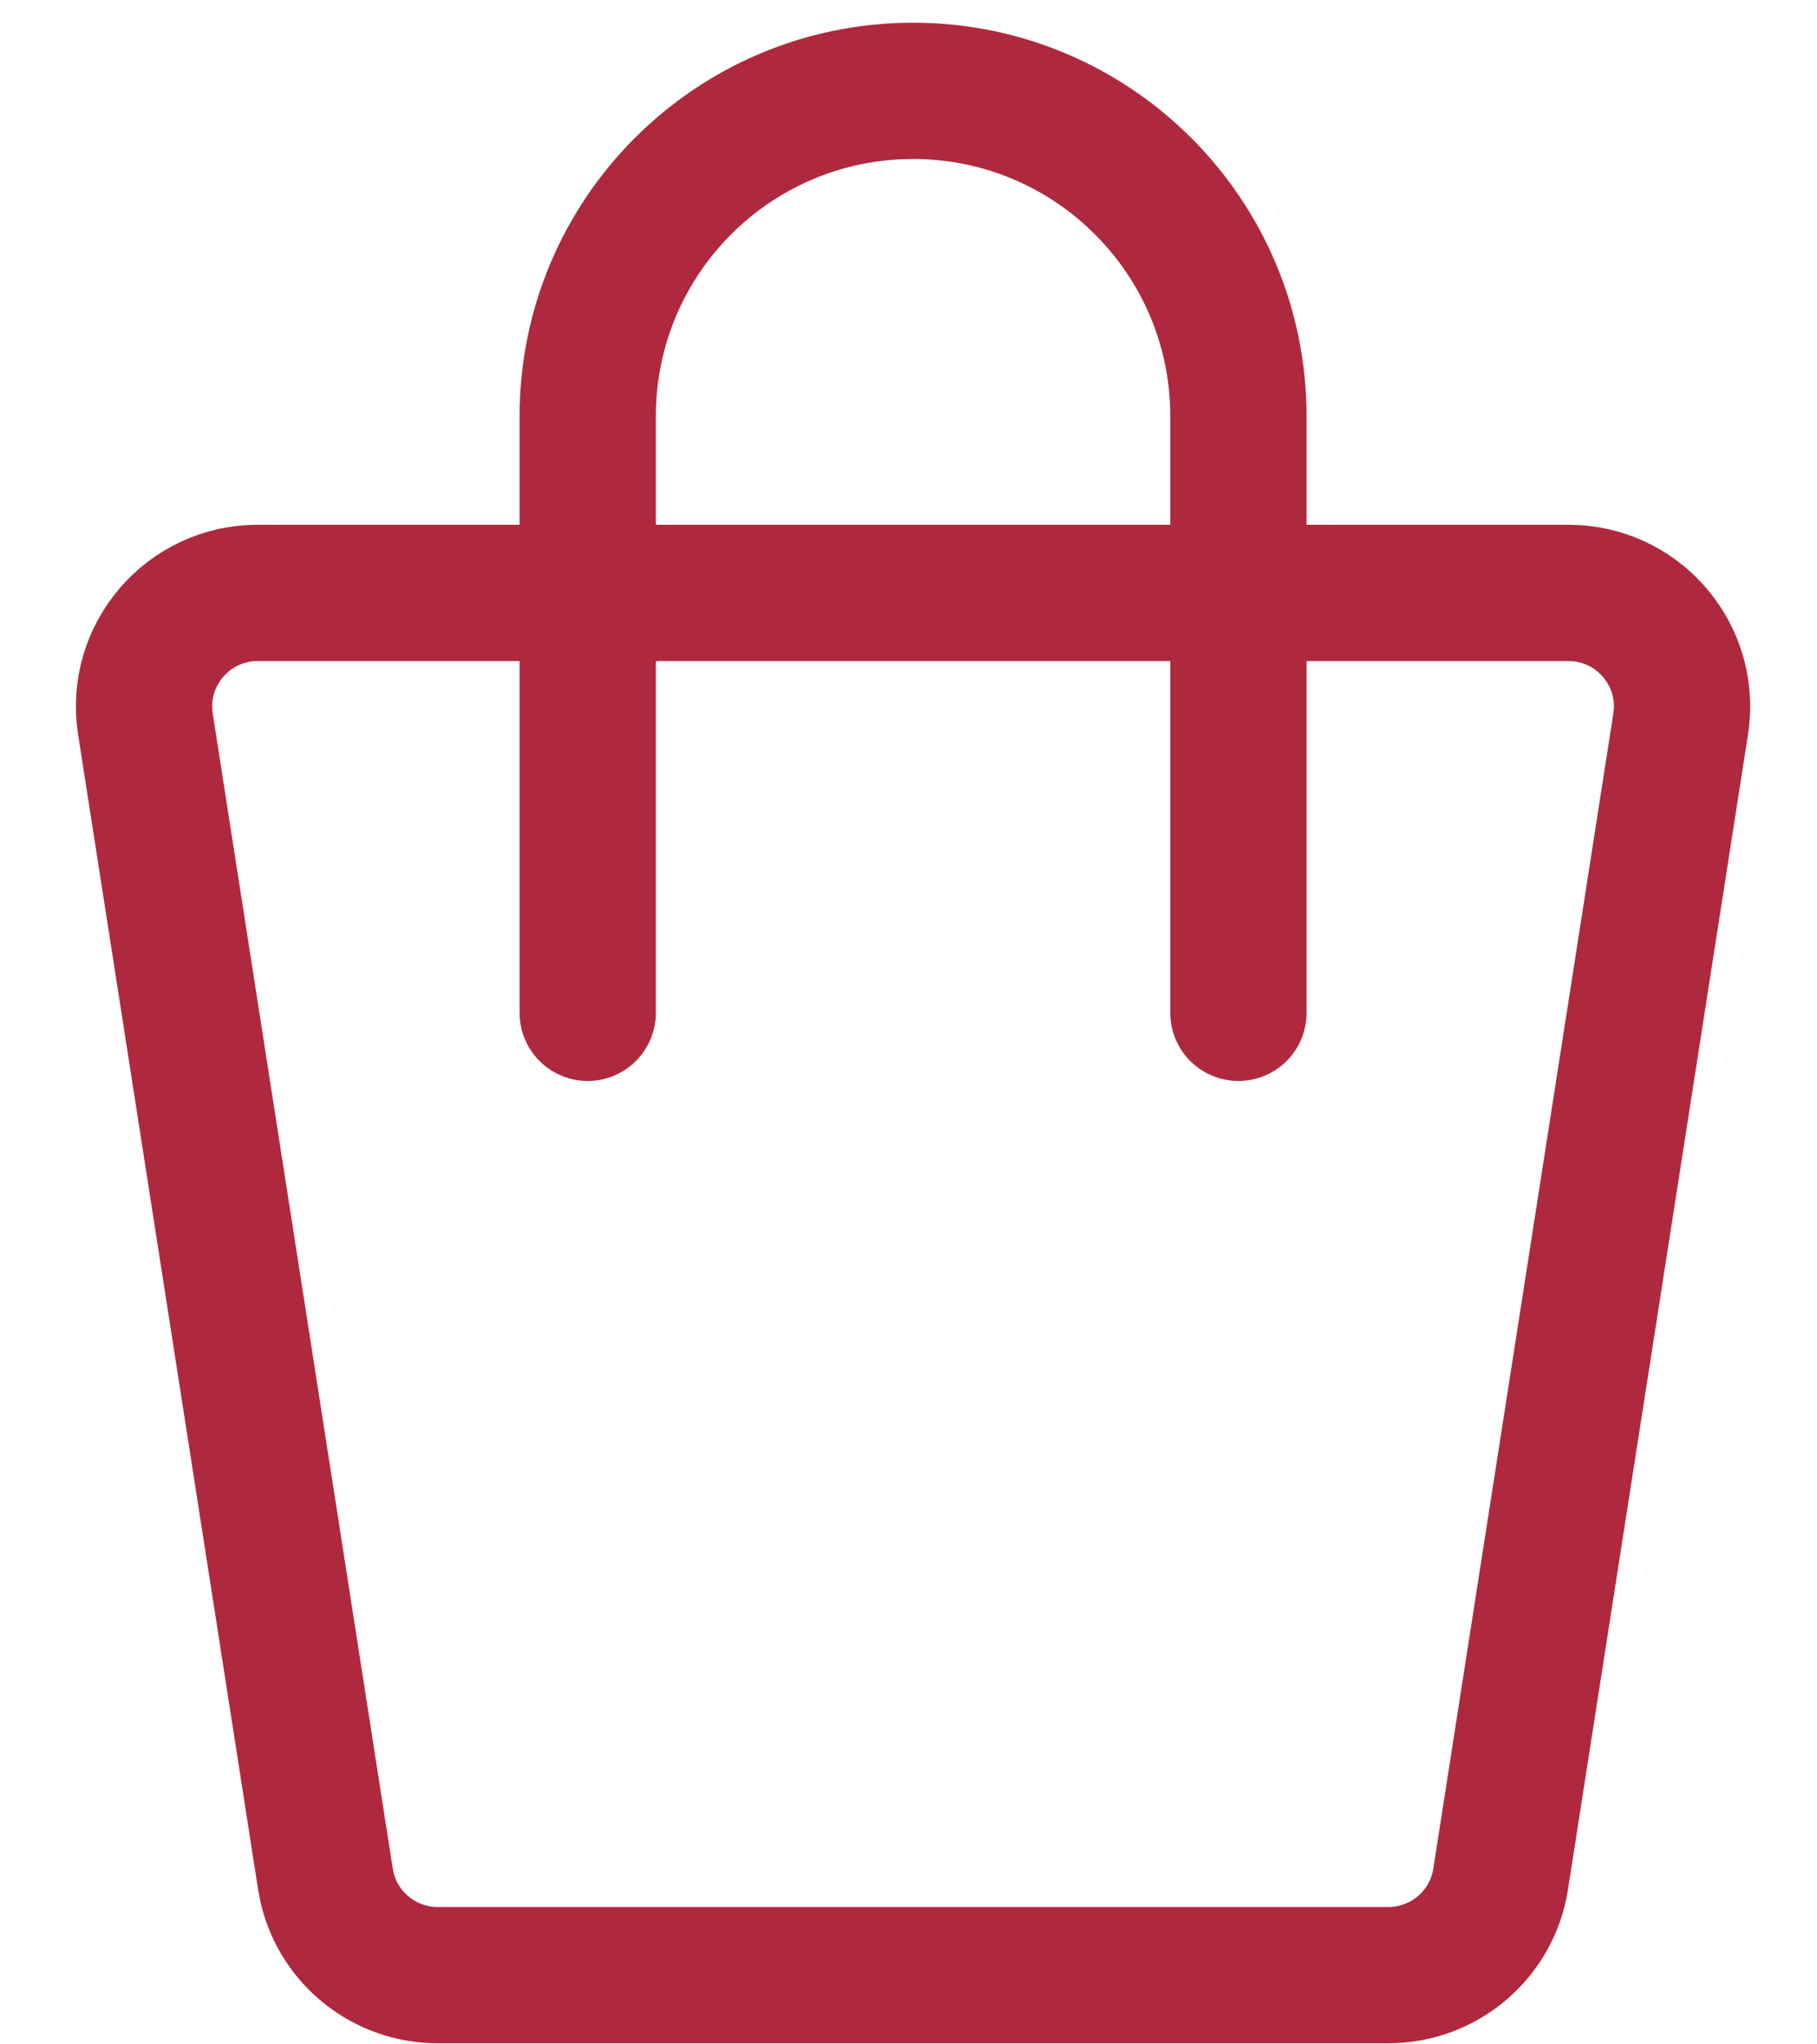 <svg width="40" height="45" viewBox="0 0 40 45" fill="none" xmlns="http://www.w3.org/2000/svg">
<path d="M5.672 13.051H34.528C36.014 13.051 37.161 14.335 37.017 15.794L36.999 15.935L33.036 41.361C32.846 42.578 31.798 43.475 30.566 43.476H9.634C8.479 43.475 7.485 42.687 7.209 41.585L7.164 41.361L3.201 15.935C2.965 14.42 4.138 13.051 5.672 13.051Z" stroke="#AF293E" stroke-width="3" stroke-linecap="round"/>
<path d="M27.263 22.294V9.163C27.263 5.207 24.056 2 20.1 2V2C16.144 2 12.938 5.207 12.938 9.163V22.294" stroke="#AF293E" stroke-width="3" stroke-linecap="round"/>
</svg>
